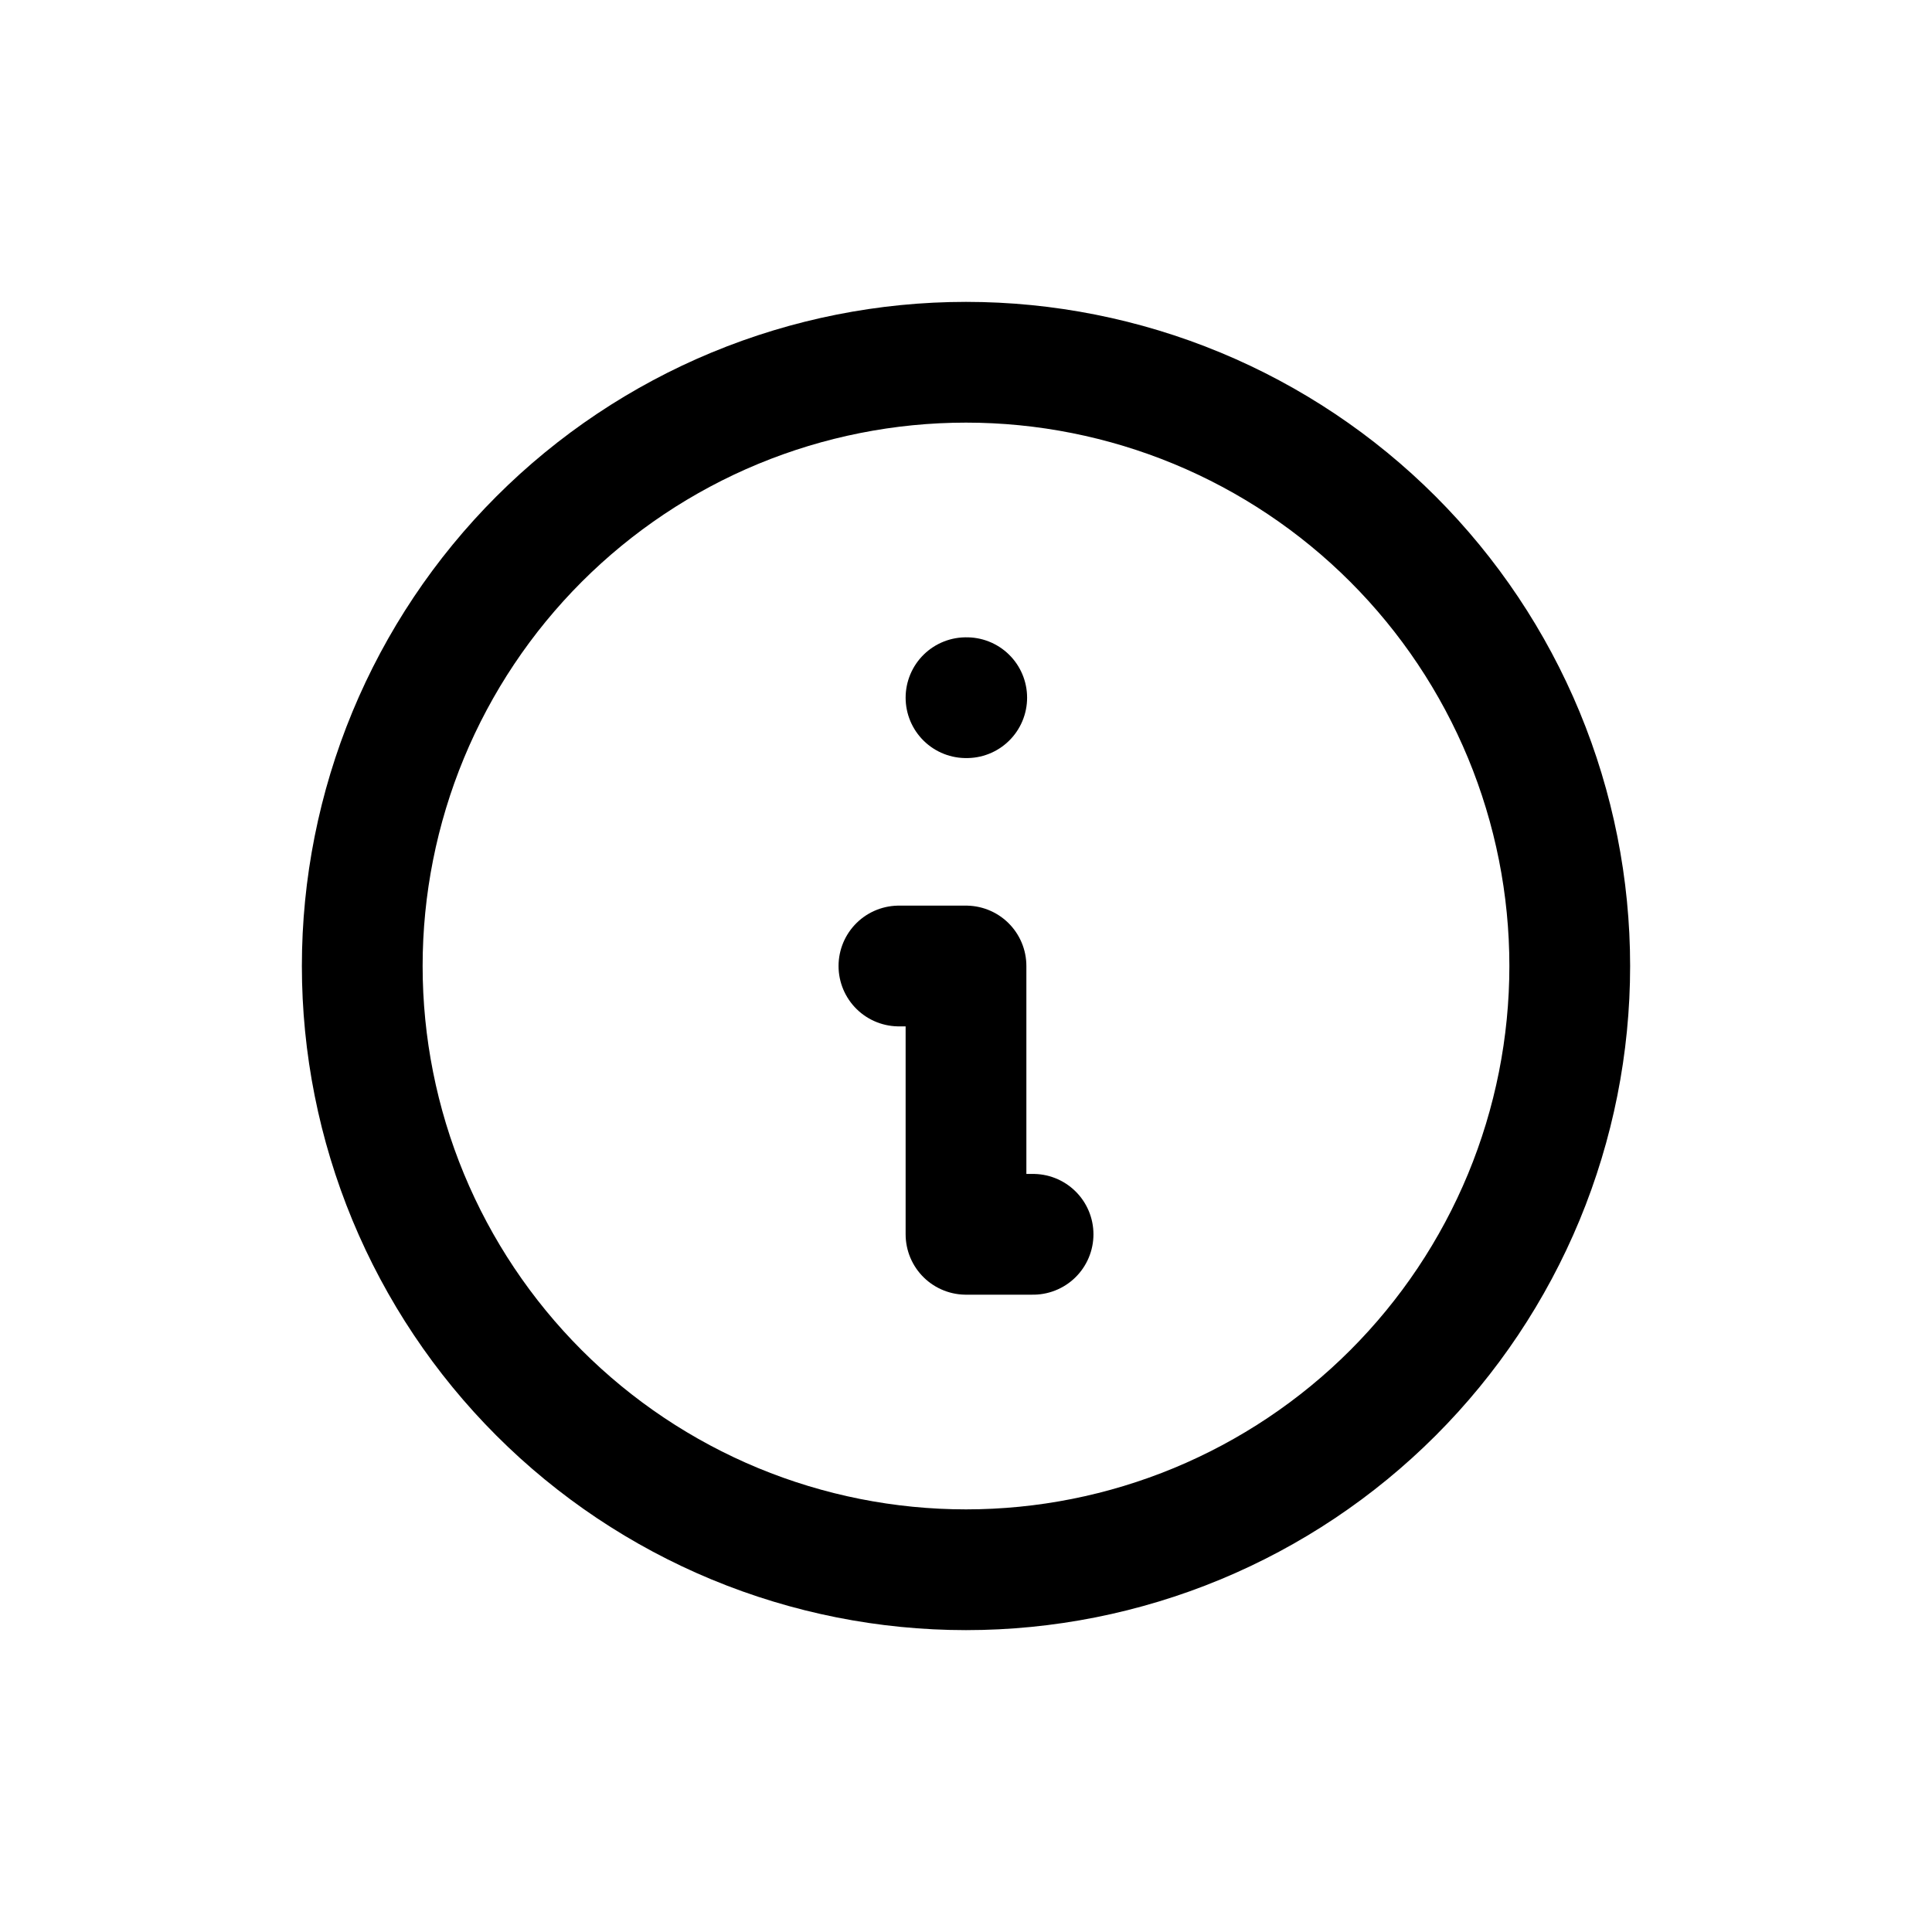 <svg width="32" height="32" viewBox="0 0 32 32" fill="none" xmlns="http://www.w3.org/2000/svg">
<path d="M6 16C6 17.313 6.259 18.614 6.761 19.827C7.264 21.04 8 22.142 8.929 23.071C9.858 24 10.96 24.736 12.173 25.239C13.386 25.741 14.687 26 16 26C17.313 26 18.614 25.741 19.827 25.239C21.04 24.736 22.142 24 23.071 23.071C24 22.142 24.736 21.04 25.239 19.827C25.741 18.614 26 17.313 26 16C26 14.687 25.741 13.386 25.239 12.173C24.736 10.96 24 9.858 23.071 8.929C22.142 8 21.04 7.264 19.827 6.761C18.614 6.259 17.313 6 16 6C14.687 6 13.386 6.259 12.173 6.761C10.96 7.264 9.858 8 8.929 8.929C8 9.858 7.264 10.96 6.761 12.173C6.259 13.386 6 14.687 6 16Z" stroke="black" stroke-width="2" stroke-linecap="round" stroke-linejoin="round"/>
<path d="M16 11.556H16.012" stroke="black" stroke-width="2" stroke-linecap="round" stroke-linejoin="round"/>
<path d="M14.889 16H16V20.444H17.111" stroke="black" stroke-width="2" stroke-linecap="round" stroke-linejoin="round"/>
</svg>
